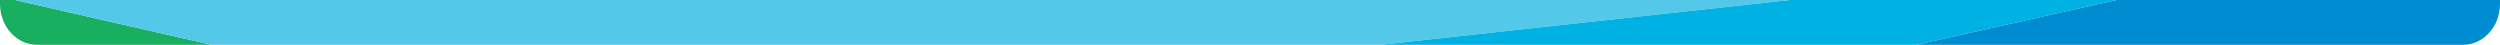 <svg xmlns="http://www.w3.org/2000/svg" xmlns:xlink="http://www.w3.org/1999/xlink" width="770" height="13.8" viewBox="0 0 770 13.8"><defs><clipPath id="a"><path d="M0,0H770V1.218c0,6.949-5.108,12.582-11.41,12.582H11.41C5.108,13.8,0,8.167,0,1.218Z" fill="none"/></clipPath><clipPath id="b"><rect width="788.404" height="149.649" fill="none"/></clipPath></defs><g clip-path="url(#a)"><g transform="translate(-11.594 -13.191)"><g clip-path="url(#b)"><path d="M29.8,105.715H589.633L520.8,90.088,312.109,42.6Z" transform="translate(25.042 43.853)" fill="#00416b"/><path d="M305.977,36.1l208.7,47.488,68.461,15.626H24.036ZM23.3,99.418H583.685L514.856,83.588,305.977,36.1h0Z" transform="translate(31.174 50.353)" fill="#6d6e71"/><path d="M.1,68.424,193.336,48.738.1,4.7Z" transform="translate(0.084 4.838)" fill="#18af60"/><path d="M0,0,.184,9.538,193.42,53.576h.184L683.5,0Z" fill="#54c8e8"/><path d="M595.1,0,105.2,53.576,248.747,86.25h0L633.931,0Z" transform="translate(88.404)" fill="#00b2e3"/><path d="M568.484,0H568.3l-385,86.25,277.524,63.318H634.369V0Z" transform="translate(154.035)" fill="#008cd1"/><path d="M.184,46.085,0,122.391H54.658L337.151,59.074,193.6,26.4h-.184Z" transform="translate(0 27.176)" fill="#00953b"/></g></g></g></svg>